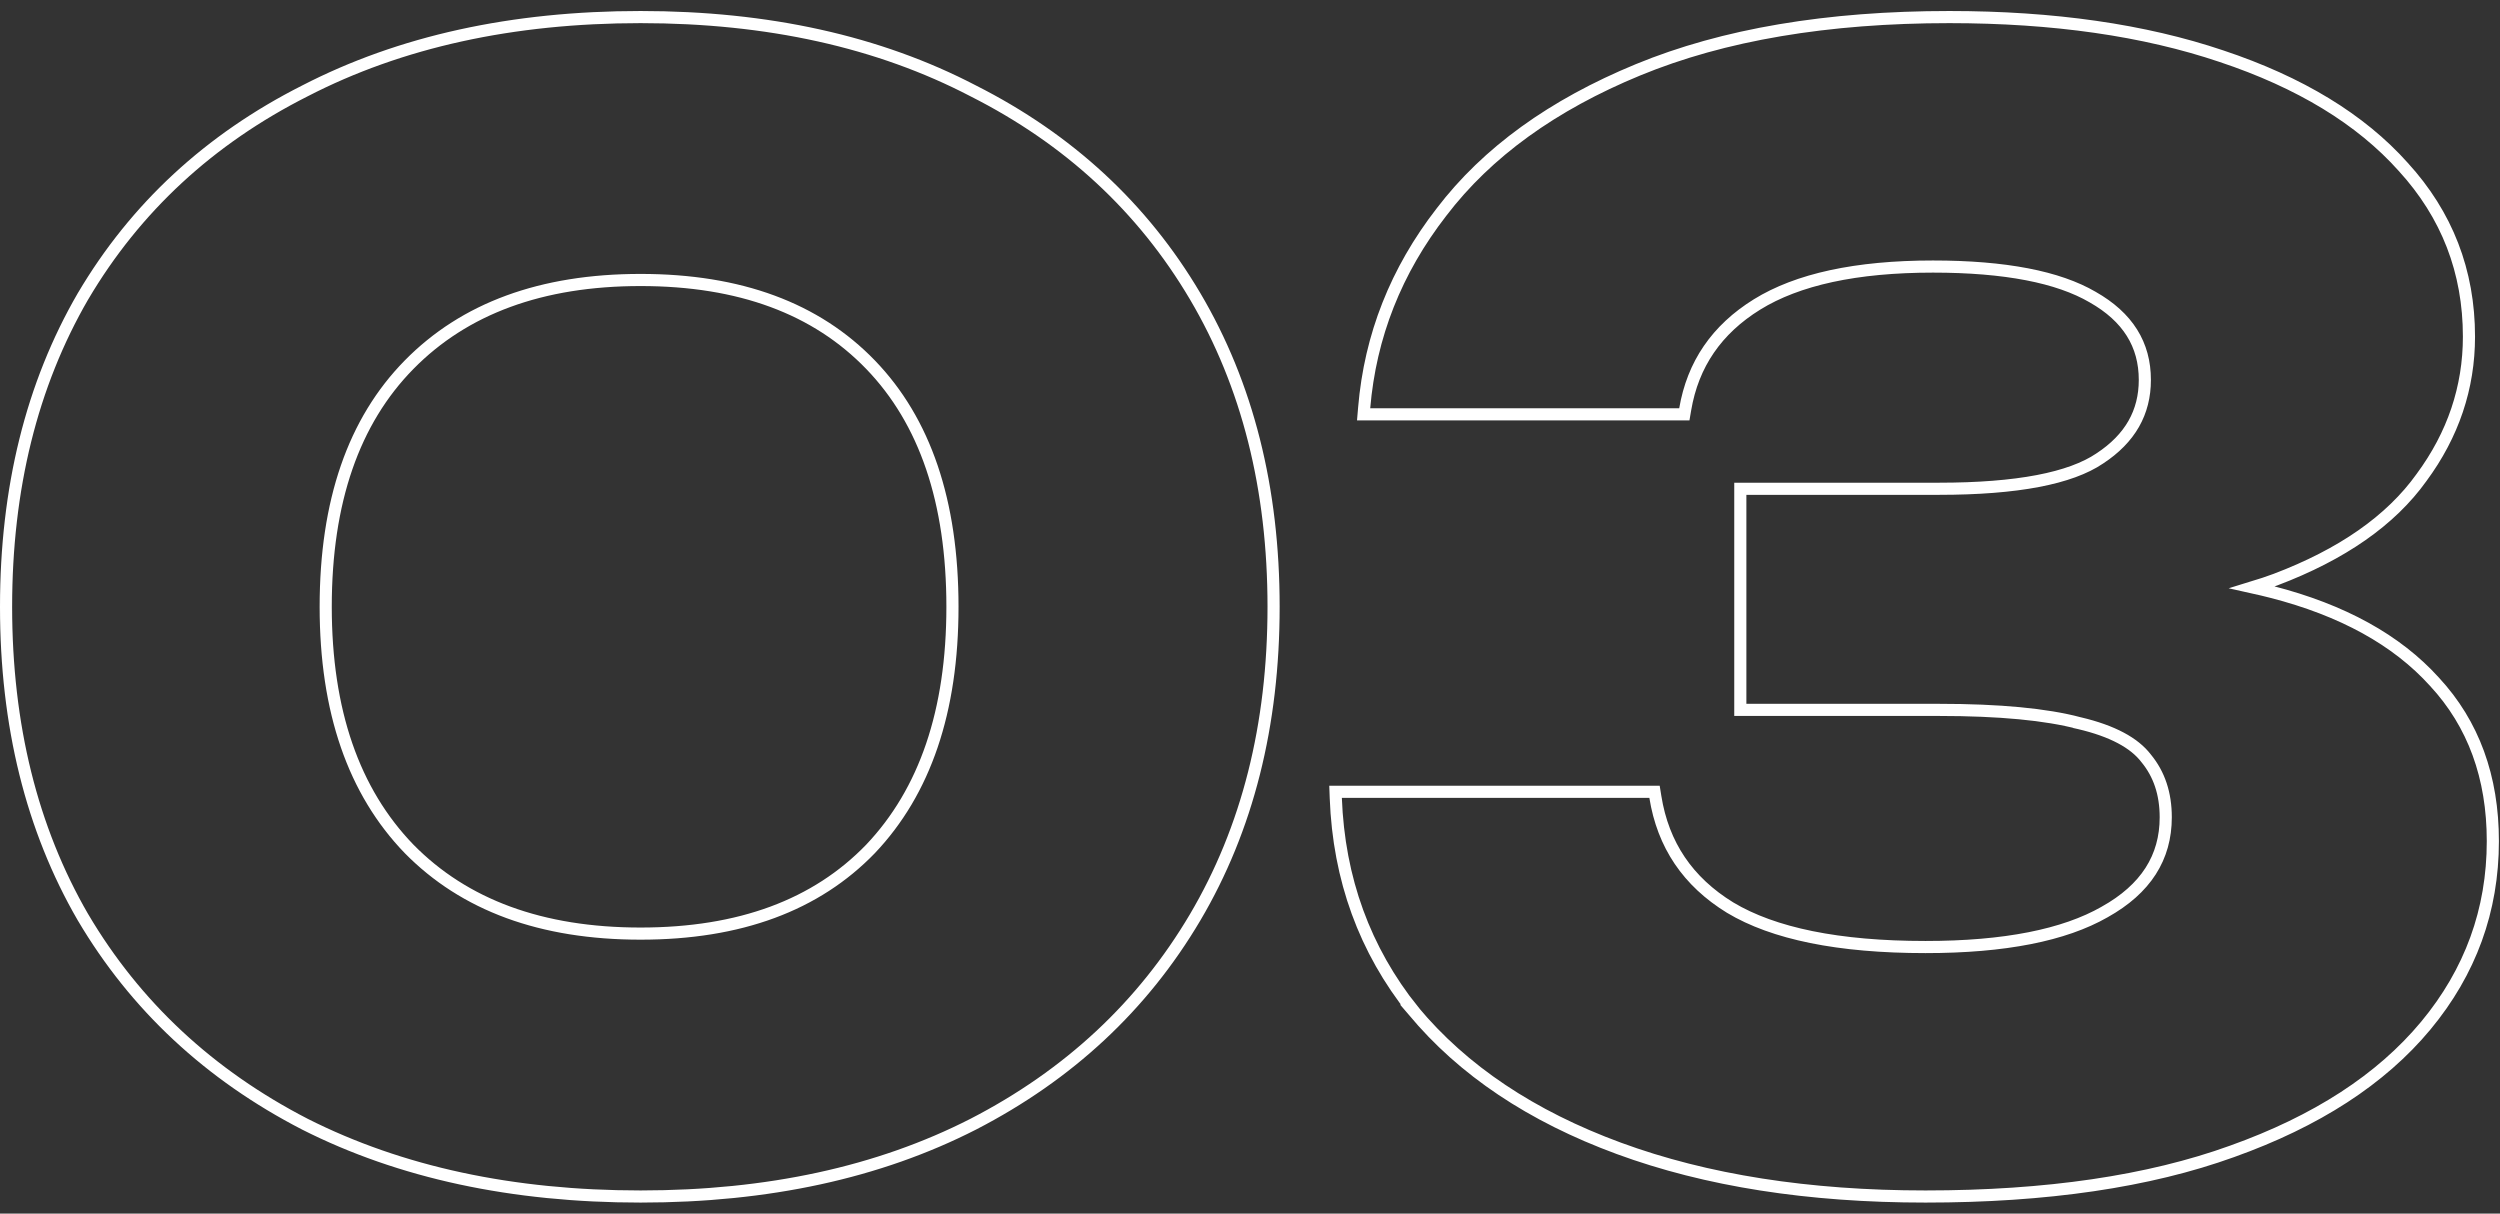 <?xml version="1.0" encoding="UTF-8"?> <svg xmlns="http://www.w3.org/2000/svg" width="206" height="100" viewBox="0 0 206 100" fill="none"><rect x="0" y="0" width="206" height="100" fill="#333333" stroke="none"/><path d="M6.84 75.589L6.843 75.592C11.157 82.893 17.255 88.574 25.125 92.633L25.128 92.635C33.001 96.613 42.224 98.593 52.783 98.593C63.26 98.593 72.402 96.613 80.193 92.634L80.195 92.633C88.065 88.574 94.163 82.893 98.478 75.592C102.794 68.288 104.943 59.751 104.943 50C104.943 40.248 102.794 31.712 98.478 24.408C94.163 17.107 88.064 11.466 80.194 7.489C72.403 3.428 63.26 1.407 52.783 1.407C42.224 1.407 33 3.428 25.127 7.489C17.256 11.466 11.157 17.107 6.843 24.408L6.843 24.408L6.84 24.411C2.608 31.715 0.5 40.25 0.5 50C0.5 59.75 2.608 68.285 6.84 75.589ZM112.408 33.599L112.362 34.141H112.906H138.367H138.789L138.86 33.725C139.491 30.018 141.453 27.147 144.78 25.087C148.112 23.025 152.925 21.964 159.277 21.964C165.232 21.964 169.594 22.824 172.432 24.479L172.437 24.482C175.337 26.128 176.735 28.392 176.735 31.304C176.735 33.988 175.523 36.134 173.025 37.774L173.019 37.778C170.611 39.409 166.236 40.275 159.769 40.275H143.902H143.402V40.775V57.995V58.495H143.902H159.769C164.754 58.495 168.599 58.864 171.326 59.585L171.326 59.586L171.339 59.589C174.081 60.234 175.874 61.221 176.838 62.481L176.843 62.488L176.849 62.495C177.913 63.787 178.457 65.392 178.457 67.343C178.457 70.658 176.82 73.252 173.424 75.147L173.42 75.15C170.086 77.055 165.186 78.036 158.662 78.036C151.483 78.036 146.138 76.932 142.562 74.787C139.077 72.648 137.033 69.617 136.401 65.665L136.333 65.244H135.907H110.569H110.05L110.069 65.763C110.319 72.425 112.446 78.269 116.452 83.276L116.451 83.276L116.457 83.283C120.542 88.202 126.198 91.978 133.397 94.626C140.599 97.275 149.024 98.593 158.662 98.593C168.622 98.593 177.047 97.359 183.924 94.873C190.871 92.392 196.203 88.945 199.883 84.513C203.564 80.079 205.41 75.005 205.41 69.311C205.41 64.038 203.816 59.648 200.605 56.182C197.488 52.729 193.004 50.27 187.2 48.778C186.678 48.644 186.146 48.517 185.606 48.397C186.256 48.199 186.885 47.988 187.494 47.763L187.498 47.762C192.968 45.69 196.998 42.894 199.533 39.347C202.134 35.822 203.442 31.948 203.442 27.737C203.442 22.366 201.633 17.695 198.024 13.749C194.508 9.814 189.505 6.782 183.052 4.631C176.675 2.478 169.198 1.407 160.63 1.407C150.581 1.407 142.025 2.848 134.979 5.75C127.947 8.645 122.538 12.546 118.783 17.469C115.036 22.299 112.908 27.678 112.408 33.599ZM71.733 69.949C67.258 74.583 60.965 76.929 52.783 76.929C44.602 76.929 38.265 74.583 33.707 69.946C29.148 65.226 26.838 58.601 26.838 50C26.838 41.314 29.15 34.691 33.706 30.055C38.264 25.417 44.601 23.071 52.783 23.071C60.966 23.071 67.259 25.417 71.734 30.052C76.21 34.688 78.482 41.312 78.482 50C78.482 58.603 76.211 65.23 71.733 69.949Z" stroke="white"></path></svg> 